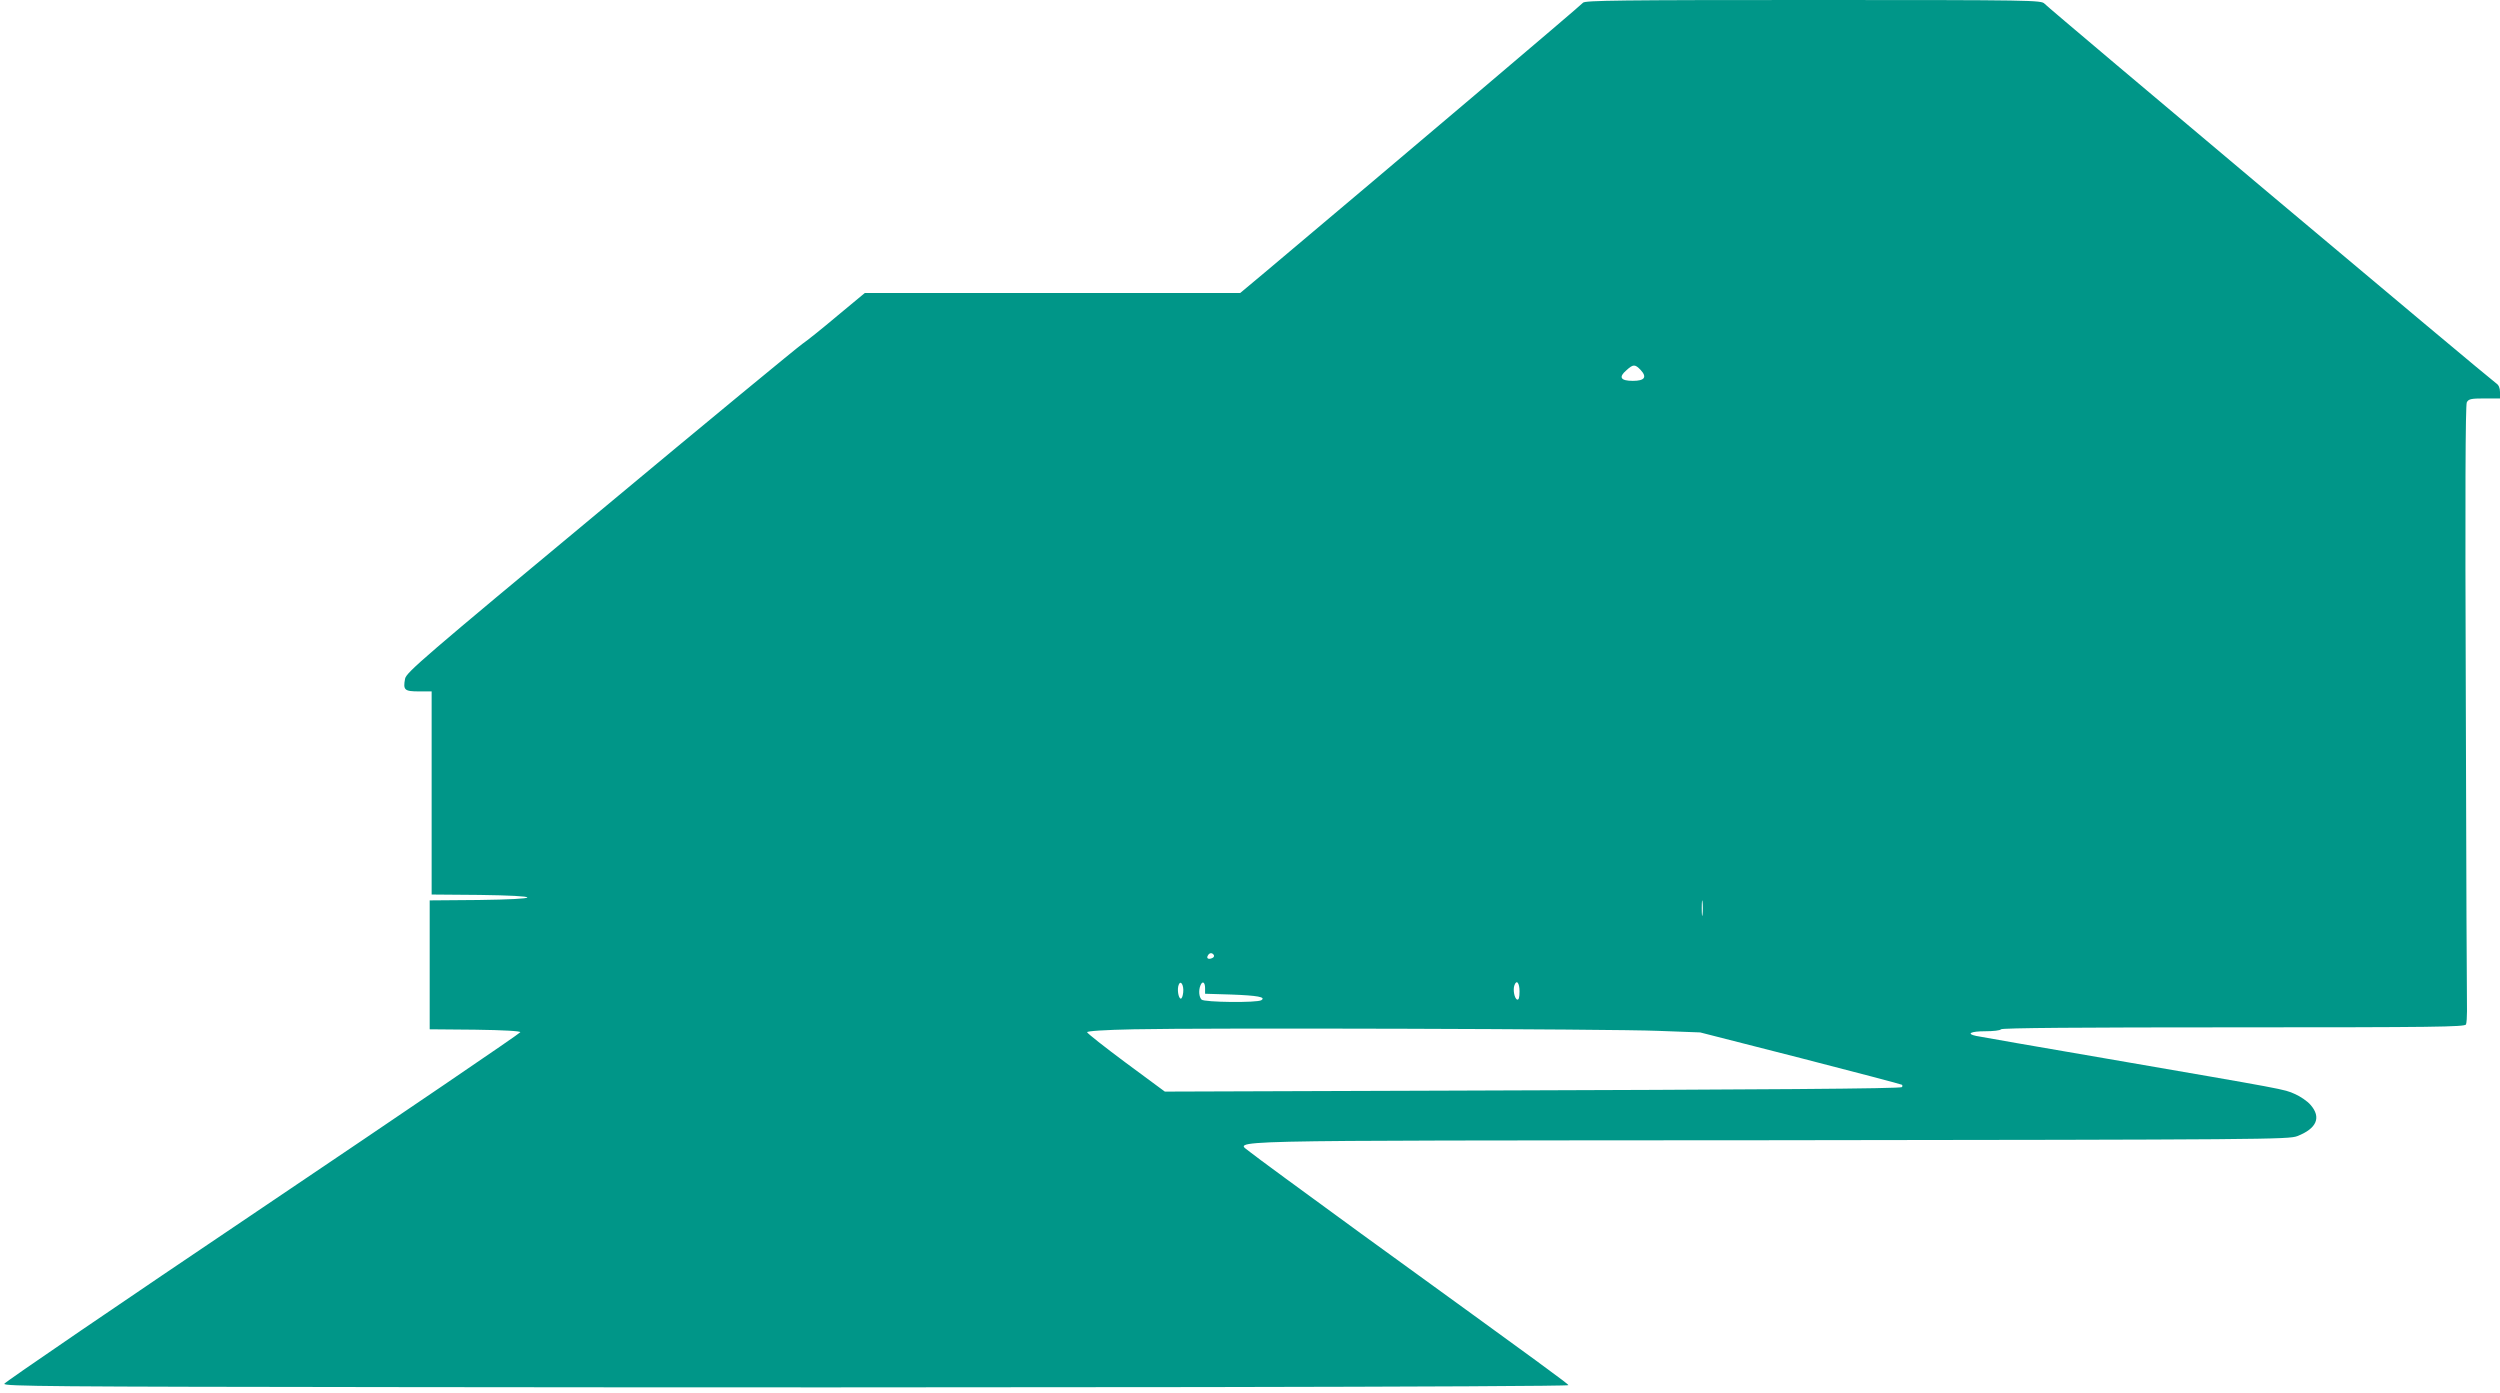 <?xml version="1.0" standalone="no"?>
<!DOCTYPE svg PUBLIC "-//W3C//DTD SVG 20010904//EN"
 "http://www.w3.org/TR/2001/REC-SVG-20010904/DTD/svg10.dtd">
<svg version="1.0" xmlns="http://www.w3.org/2000/svg"
 width="1280pt" height="713pt" viewBox="0 0 1280 713"
 preserveAspectRatio="xMidYMid meet">
<g transform="translate(0,713) scale(0.1,-0.1)"
fill="#009688" stroke="none">
<path d="M8105 7116 c-8 -11 -928 -791 -1627 -1379 l-128 -107 -961 0 -961 0
-141 -117 c-77 -65 -157 -129 -178 -143 -21 -14 -486 -397 -1033 -853 -904
-751 -996 -830 -1002 -862 -11 -58 -3 -65 71 -65 l65 0 0 -520 0 -520 245 -2
c155 -2 245 -7 245 -13 0 -6 -92 -11 -250 -13 l-250 -2 0 -330 0 -330 232 -2
c148 -2 233 -7 232 -13 0 -5 -594 -409 -1320 -898 -725 -488 -1320 -894 -1322
-902 -3 -13 240 -15 2050 -17 2962 -4 5958 1 5958 10 -1 7 -94 75 -1060 775
-294 214 -550 402 -569 418 -72 63 -276 59 2653 61 2546 3 2663 4 2708 21 100
39 124 96 68 160 -16 19 -53 44 -81 56 -56 25 -38 21 -964 181 -352 60 -652
113 -667 116 -53 11 -28 24 46 24 41 0 78 4 81 10 4 7 412 10 1191 10 1026 0
1185 2 1190 15 3 8 5 38 5 67 -1 29 -4 738 -6 1576 -4 1070 -2 1528 5 1542 9
17 21 20 90 20 l80 0 0 33 c0 21 -7 36 -19 44 -27 17 -2293 1921 -2313 1944
-16 18 -54 19 -1185 19 -981 0 -1170 -2 -1178 -14z m295 -1880 c34 -37 21 -56
-40 -56 -63 0 -74 19 -33 54 35 32 44 32 73 2z m317 -2788 c-2 -18 -4 -4 -4
32 0 36 2 50 4 33 2 -18 2 -48 0 -65z m-2502 -208 c3 -6 -1 -13 -10 -16 -19
-8 -30 0 -20 15 8 14 22 14 30 1z m-157 -191 c-2 -19 -7 -33 -13 -32 -12 3
-19 49 -10 71 10 26 27 -2 23 -39z m112 22 l0 -29 133 -4 c136 -5 180 -13 155
-29 -21 -14 -292 -11 -306 3 -13 13 -16 47 -6 72 10 26 24 18 24 -13z m1610
-17 c0 -32 -4 -44 -12 -42 -14 5 -23 51 -14 74 11 30 26 12 26 -32z m710 -202
l215 -8 513 -131 c283 -73 516 -134 520 -137 3 -3 3 -8 0 -12 -9 -8 -689 -13
-2308 -18 l-1466 -5 -199 147 c-109 81 -199 152 -199 157 -1 6 88 12 239 15
367 8 2442 2 2685 -8z"/>
</g>
</svg>
